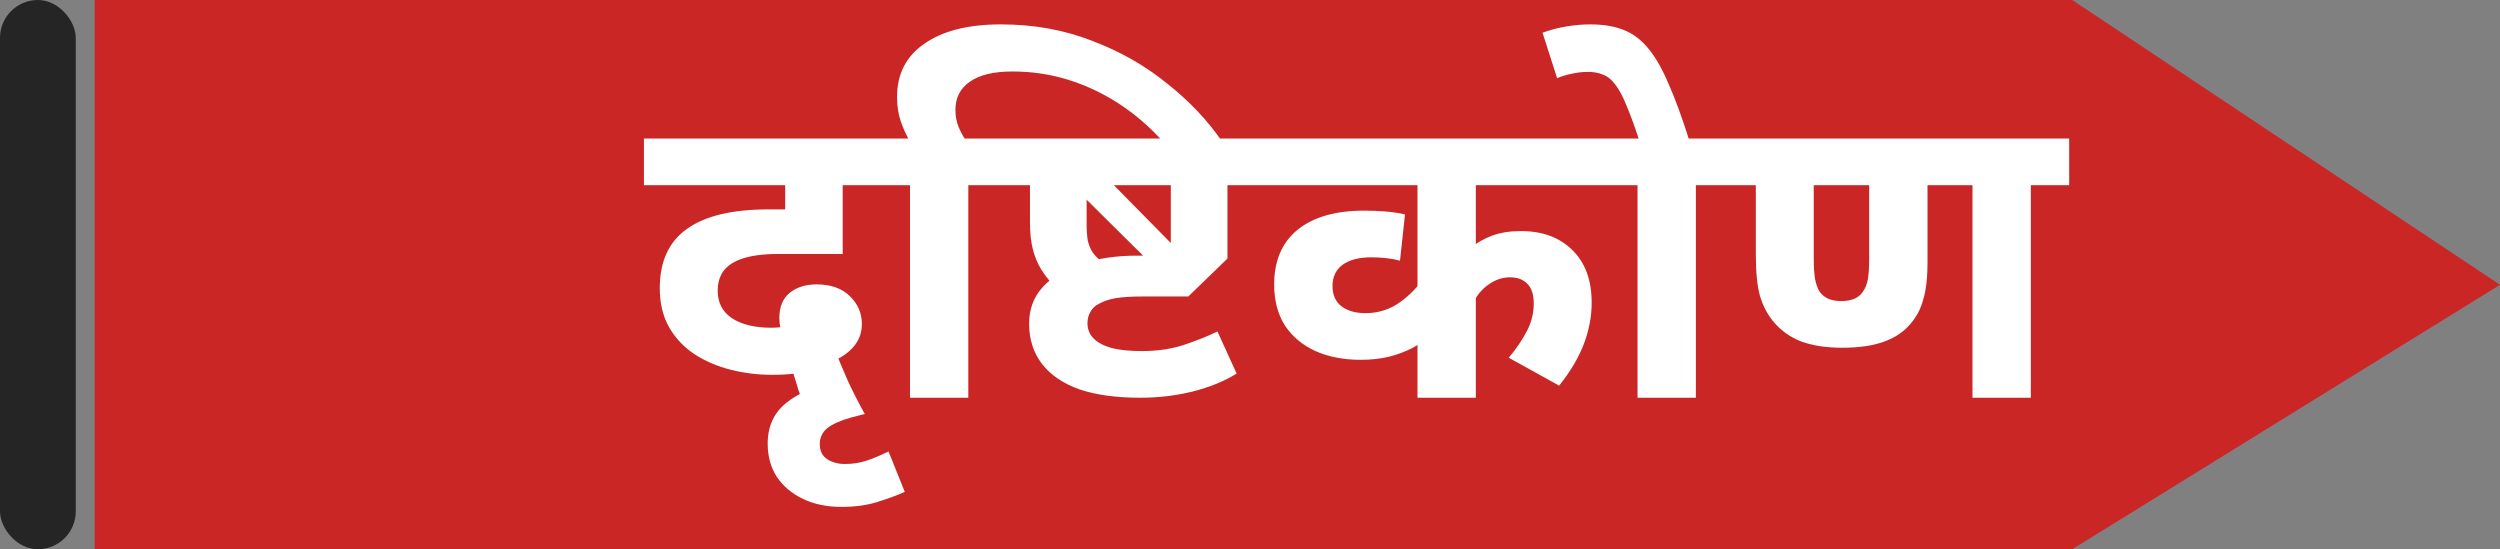 <svg width="132" height="29" viewBox="0 0 132 29" fill="none" xmlns="http://www.w3.org/2000/svg">
<rect x="0" y="0" width="132" height="29" fill="#808080" stroke="none"/>
<path d="M5 0H109.411L132 15.037L109.411 29H5V0Z" fill="#CA2626"/>
<path d="M44.428 26.764C43.665 26.764 42.991 26.625 42.404 26.346C41.817 26.067 41.355 25.679 41.018 25.18C40.695 24.681 40.534 24.095 40.534 23.42C40.534 22.511 40.864 21.792 41.524 21.264C42.184 20.736 43.049 20.377 44.12 20.186L45.66 21.858L44.978 22.034C44.391 22.195 43.959 22.386 43.68 22.606C43.416 22.826 43.284 23.105 43.284 23.442C43.284 23.794 43.409 24.058 43.658 24.234C43.922 24.41 44.237 24.498 44.604 24.498C45 24.498 45.359 24.447 45.682 24.344C46.019 24.241 46.43 24.073 46.914 23.838L47.772 25.972C47.376 26.148 46.899 26.324 46.342 26.5C45.785 26.676 45.147 26.764 44.428 26.764ZM42.932 22.474C42.639 21.873 42.382 21.249 42.162 20.604C41.957 19.959 41.788 19.387 41.656 18.888L41.414 17.942C41.326 17.766 41.26 17.575 41.216 17.37C41.172 17.165 41.15 16.974 41.15 16.798C41.15 16.211 41.326 15.771 41.678 15.478C42.045 15.17 42.529 15.016 43.13 15.016C43.863 15.016 44.443 15.221 44.868 15.632C45.293 16.043 45.506 16.534 45.506 17.106C45.506 17.605 45.337 18.03 45 18.382C44.677 18.734 44.208 19.013 43.592 19.218L42.998 19.482C42.661 19.585 42.316 19.665 41.964 19.724C41.627 19.768 41.223 19.79 40.754 19.79C40.021 19.79 39.302 19.702 38.598 19.526C37.894 19.35 37.256 19.079 36.684 18.712C36.127 18.345 35.679 17.876 35.342 17.304C35.005 16.717 34.836 16.021 34.836 15.214C34.836 13.806 35.313 12.765 36.266 12.09C37.219 11.401 38.657 11.056 40.578 11.056H41.876L41.458 11.738V9.78H34V7.316H46.65V9.78H44.494V13.41H41.084C39.999 13.41 39.192 13.571 38.664 13.894C38.151 14.202 37.894 14.686 37.894 15.346C37.894 15.977 38.143 16.461 38.642 16.798C39.155 17.135 39.845 17.304 40.71 17.304C40.974 17.304 41.245 17.282 41.524 17.238C41.817 17.179 42.103 17.091 42.382 16.974L44.054 18.382C44.23 18.851 44.45 19.387 44.714 19.988C44.978 20.575 45.293 21.198 45.66 21.858L42.932 22.474ZM48.047 7.47C47.857 7.147 47.696 6.795 47.563 6.414C47.431 6.033 47.365 5.6 47.365 5.116C47.365 3.899 47.849 2.96 48.818 2.3C49.785 1.625 51.127 1.288 52.843 1.288C54.574 1.288 56.173 1.574 57.639 2.146C59.121 2.703 60.441 3.451 61.599 4.39C62.773 5.314 63.748 6.341 64.525 7.47H61.401C60.683 6.678 59.906 6.011 59.069 5.468C58.233 4.925 57.346 4.507 56.407 4.214C55.469 3.921 54.486 3.774 53.459 3.774C52.462 3.774 51.707 3.957 51.194 4.324C50.695 4.676 50.446 5.167 50.446 5.798C50.446 6.135 50.504 6.443 50.621 6.722C50.739 7.001 50.878 7.25 51.039 7.47H48.047ZM51.127 9.78V21H48.047V9.78H46.353V7.316H53.151V9.78H51.127ZM60.212 21C58.936 21 57.866 20.853 57 20.56C56.135 20.252 55.475 19.805 55.02 19.218C54.566 18.631 54.338 17.92 54.338 17.084C54.338 16.307 54.588 15.654 55.086 15.126C55.6 14.583 56.282 14.18 57.132 13.916C57.998 13.637 58.966 13.498 60.036 13.498H61.004C61.151 13.498 61.29 13.505 61.422 13.52C61.554 13.52 61.686 13.527 61.818 13.542V9.582H64.81V13.652L62.742 15.654H60.344C59.758 15.654 59.281 15.683 58.914 15.742C58.562 15.801 58.262 15.903 58.012 16.05C57.822 16.138 57.675 16.277 57.572 16.468C57.47 16.644 57.418 16.842 57.418 17.062C57.418 17.385 57.528 17.656 57.748 17.876C57.968 18.096 58.291 18.265 58.716 18.382C59.142 18.485 59.67 18.536 60.3 18.536C61.122 18.536 61.862 18.426 62.522 18.206C63.182 17.986 63.769 17.751 64.282 17.502L65.294 19.724C64.664 20.12 63.894 20.435 62.984 20.67C62.09 20.89 61.166 21 60.212 21ZM56.78 9.956L58.034 8.988L62.412 13.432L61.378 14.51L56.78 9.956ZM55.702 15.148C55.409 14.84 55.167 14.532 54.976 14.224C54.786 13.916 54.639 13.564 54.536 13.168C54.434 12.772 54.382 12.295 54.382 11.738V9.78H52.82V7.316H66.834V9.78H57.374V11.87C57.374 12.193 57.396 12.479 57.44 12.728C57.499 12.963 57.587 13.168 57.704 13.344C57.836 13.52 57.998 13.681 58.188 13.828L55.702 15.148ZM85.096 9.78H77.924V13.74L77.616 13.102C77.968 12.823 78.356 12.603 78.782 12.442C79.222 12.281 79.728 12.2 80.3 12.2C81.444 12.2 82.353 12.537 83.028 13.212C83.703 13.872 84.04 14.796 84.04 15.984C84.04 16.688 83.908 17.399 83.644 18.118C83.38 18.837 82.94 19.585 82.324 20.362L79.662 18.888C80.058 18.419 80.373 17.957 80.608 17.502C80.857 17.033 80.982 16.541 80.982 16.028C80.982 15.559 80.872 15.214 80.652 14.994C80.432 14.759 80.124 14.642 79.728 14.642C79.332 14.642 78.958 14.767 78.606 15.016C78.269 15.251 78.012 15.544 77.836 15.896L77.924 15.302V21H74.844V16.842L75.702 17.568C75.365 17.876 74.998 18.14 74.602 18.36C74.206 18.565 73.773 18.727 73.304 18.844C72.849 18.947 72.365 18.998 71.852 18.998C70.942 18.998 70.143 18.844 69.454 18.536C68.779 18.228 68.244 17.781 67.848 17.194C67.466 16.593 67.276 15.867 67.276 15.016C67.276 13.769 67.686 12.809 68.508 12.134C69.344 11.459 70.517 11.122 72.028 11.122C72.409 11.122 72.783 11.137 73.15 11.166C73.516 11.195 73.861 11.247 74.184 11.32L73.92 13.762C73.7 13.703 73.458 13.659 73.194 13.63C72.945 13.601 72.68 13.586 72.402 13.586C71.757 13.586 71.251 13.718 70.884 13.982C70.532 14.246 70.356 14.62 70.356 15.104C70.356 15.573 70.517 15.933 70.84 16.182C71.162 16.417 71.581 16.534 72.094 16.534C72.783 16.534 73.399 16.336 73.942 15.94C74.484 15.544 74.895 15.111 75.174 14.642L74.844 16.534V9.78H66.506V7.316H85.096V9.78ZM89.542 9.78V21H86.462V9.78H84.768V7.316H91.566V9.78H89.542ZM86.572 7.47C86.322 6.707 86.095 6.084 85.89 5.6C85.699 5.116 85.501 4.742 85.296 4.478C85.105 4.214 84.892 4.038 84.658 3.95C84.423 3.847 84.152 3.796 83.844 3.796C83.58 3.796 83.308 3.825 83.03 3.884C82.736 3.943 82.465 4.023 82.216 4.126L81.446 1.728C81.842 1.581 82.26 1.471 82.7 1.398C83.125 1.325 83.55 1.288 83.976 1.288C84.65 1.288 85.23 1.383 85.714 1.574C86.212 1.765 86.652 2.095 87.034 2.564C87.415 3.019 87.774 3.649 88.112 4.456C88.464 5.248 88.83 6.253 89.212 7.47H86.572ZM107.228 9.78V21H104.148V9.78H101.772V13.85C101.772 14.437 101.736 14.928 101.662 15.324C101.589 15.72 101.486 16.065 101.354 16.358C101.222 16.637 101.054 16.893 100.848 17.128C100.496 17.539 100.027 17.847 99.44 18.052C98.868 18.257 98.142 18.36 97.262 18.36C96.426 18.36 95.708 18.25 95.106 18.03C94.505 17.795 94.014 17.443 93.632 16.974C93.324 16.607 93.09 16.16 92.928 15.632C92.782 15.104 92.708 14.378 92.708 13.454V9.78H91.234V7.316H109.252V9.78H107.228ZM97.218 15.896C97.746 15.896 98.12 15.742 98.34 15.434C98.487 15.229 98.582 14.994 98.626 14.73C98.67 14.466 98.692 14.099 98.692 13.63V9.78H95.766V13.63C95.766 14.085 95.788 14.444 95.832 14.708C95.876 14.957 95.95 15.177 96.052 15.368C96.17 15.544 96.324 15.676 96.514 15.764C96.705 15.852 96.94 15.896 97.218 15.896Z" fill="white"/>
<rect width="4" height="29" rx="2" fill="#252525"/>
</svg>
